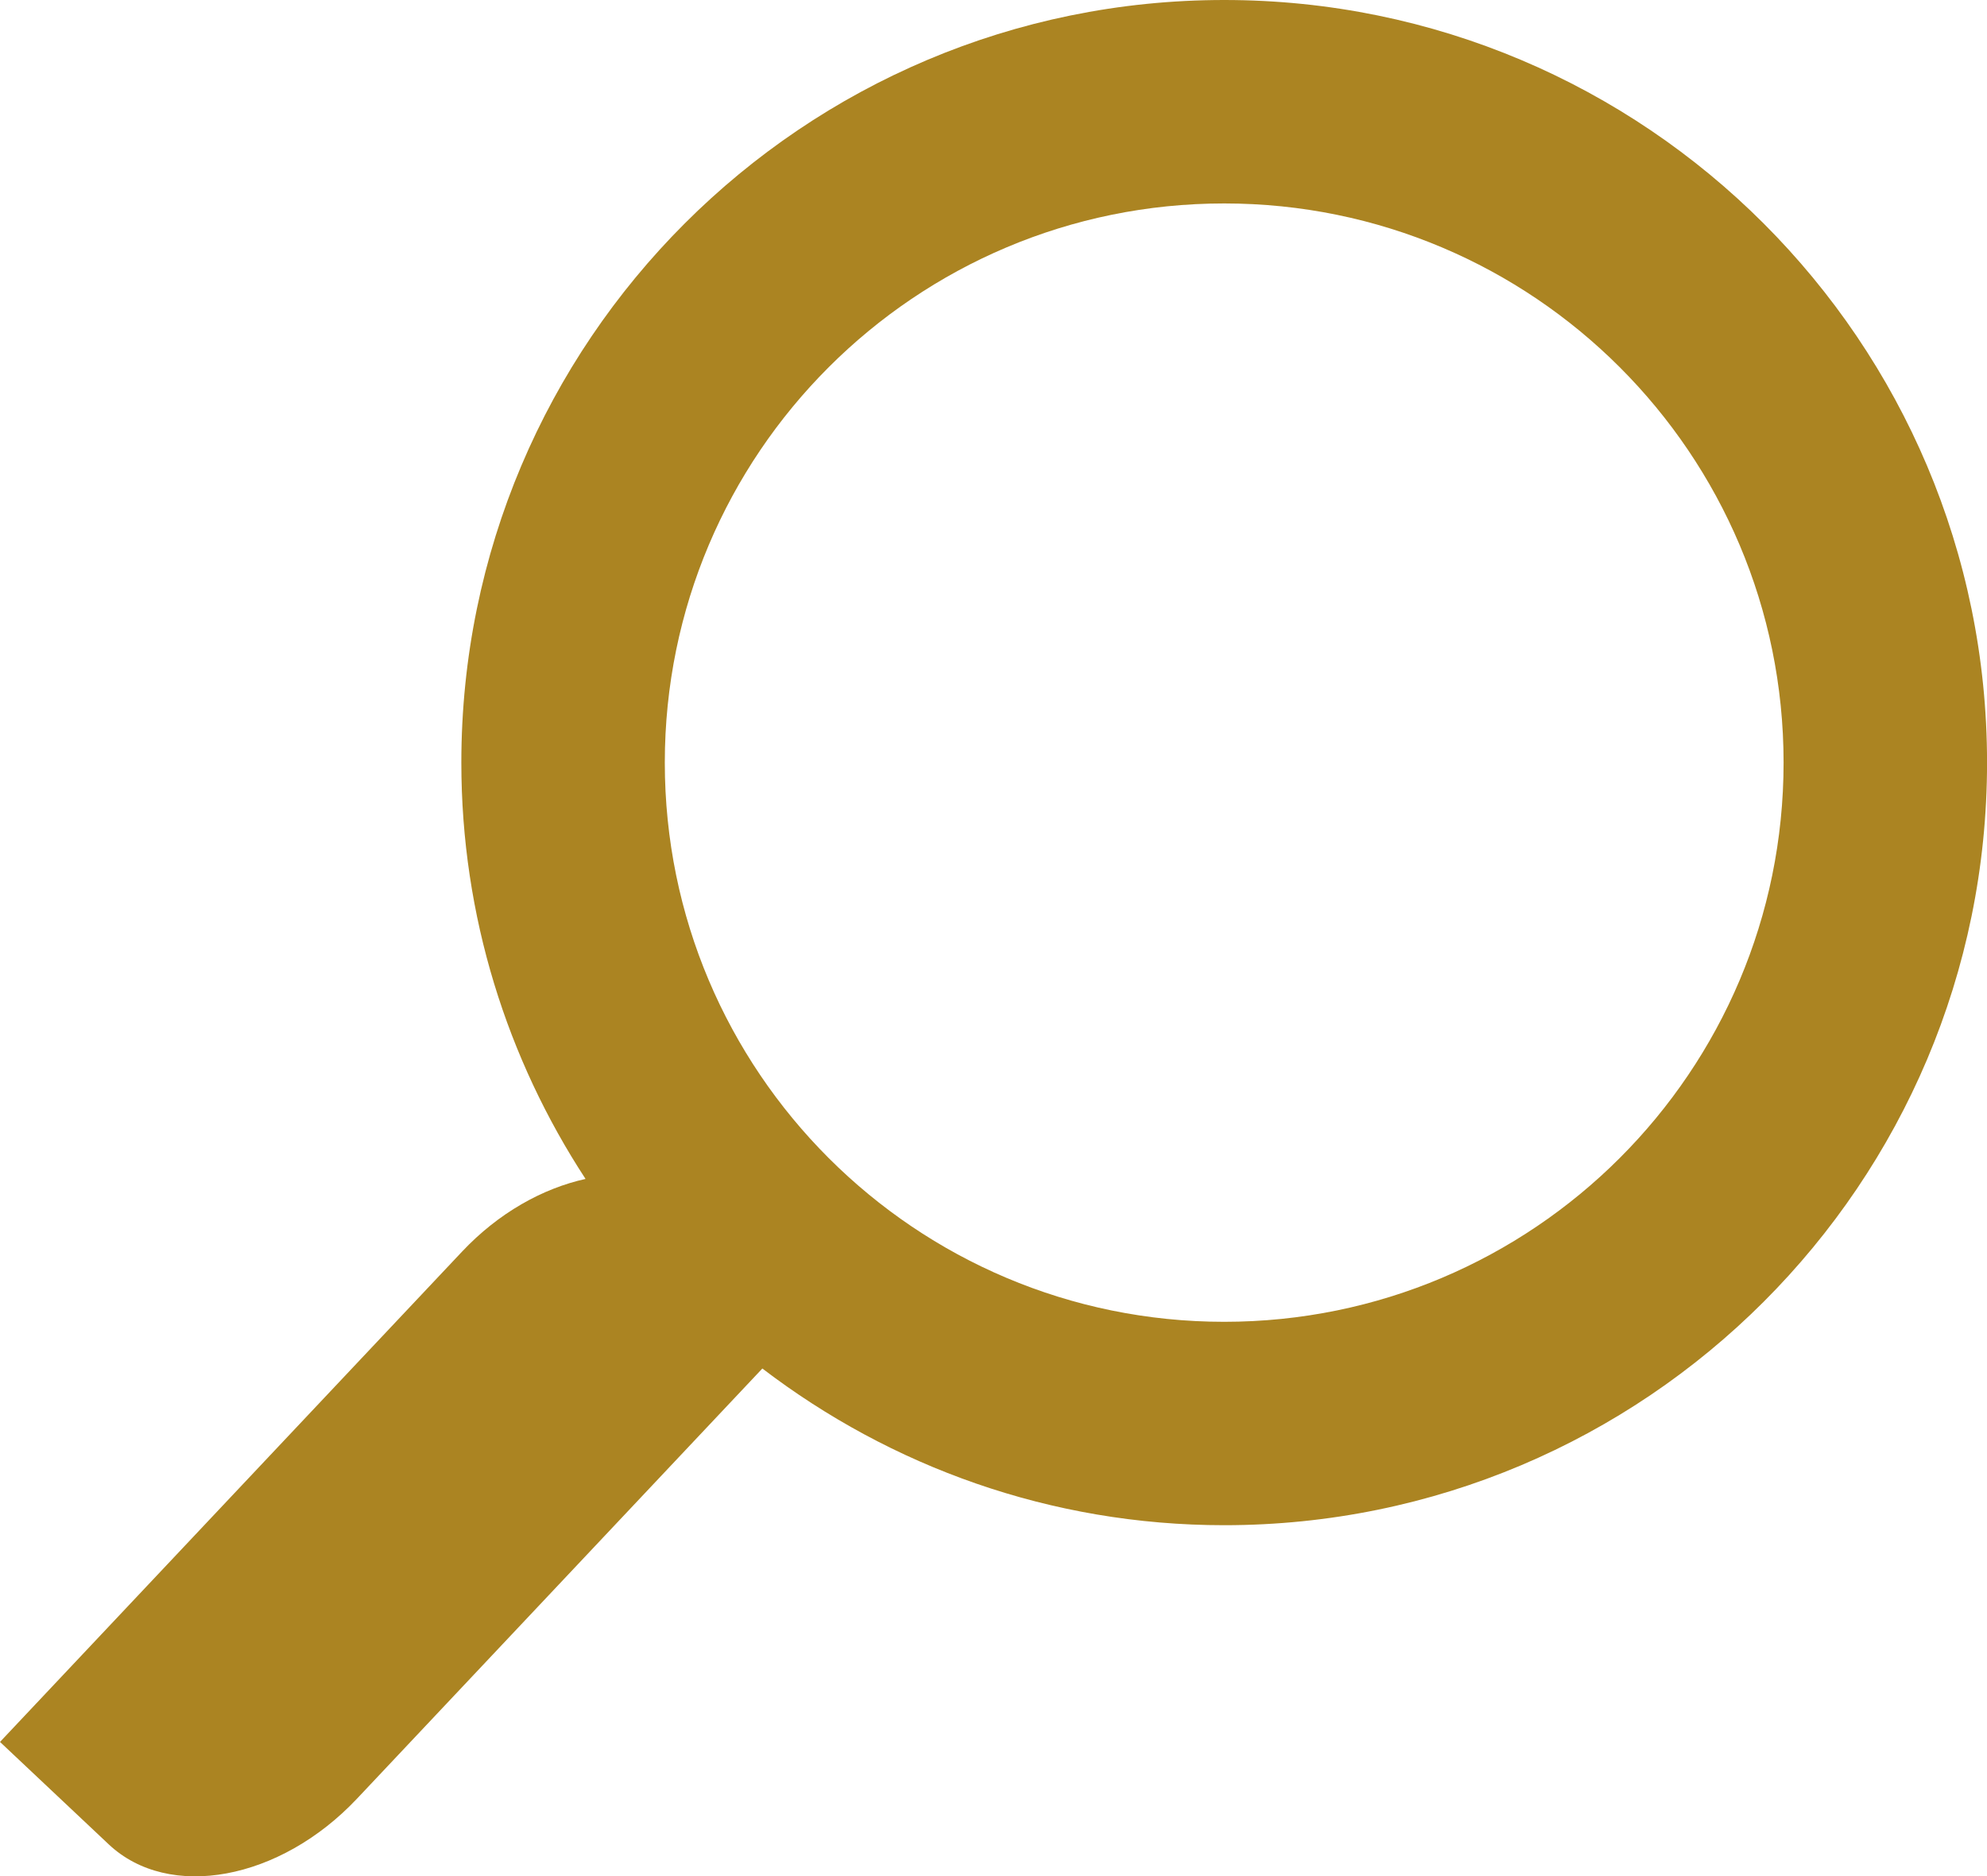 <?xml version="1.0" encoding="utf-8"?>
<!-- Generator: Adobe Illustrator 16.0.4, SVG Export Plug-In . SVG Version: 6.00 Build 0)  -->
<!DOCTYPE svg PUBLIC "-//W3C//DTD SVG 1.1//EN" "http://www.w3.org/Graphics/SVG/1.1/DTD/svg11.dtd">
<svg version="1.1" id="Ebene_1" xmlns="http://www.w3.org/2000/svg" xmlns:xlink="http://www.w3.org/1999/xlink" x="0px" y="0px"
	 width="43.996px" height="41.54px" viewBox="0 0 43.996 41.54" enable-background="new 0 0 43.996 41.54" xml:space="preserve">
<path fill="#AB8422" d="M2.408,40.832c1.33,1.252,3.789,0.799,5.495-1.01l8.977-9.525c2.84,2.168,6.378,3.469,10.227,3.469
	c9.327,0,16.89-7.559,16.89-16.883C43.996,7.561,36.434,0,27.106,0c-9.328,0-16.891,7.56-16.891,16.883
	c0,3.403,1.017,6.565,2.75,9.217c-0.948,0.209-1.927,0.751-2.735,1.61L0,38.564L2.408,40.832z M27.106,4.504
	c6.841,0,12.386,5.543,12.386,12.379c0,6.838-5.545,12.38-12.386,12.38c-6.84,0-12.386-5.542-12.386-12.38
	C14.721,10.047,20.267,4.504,27.106,4.504z"/>
</svg>
